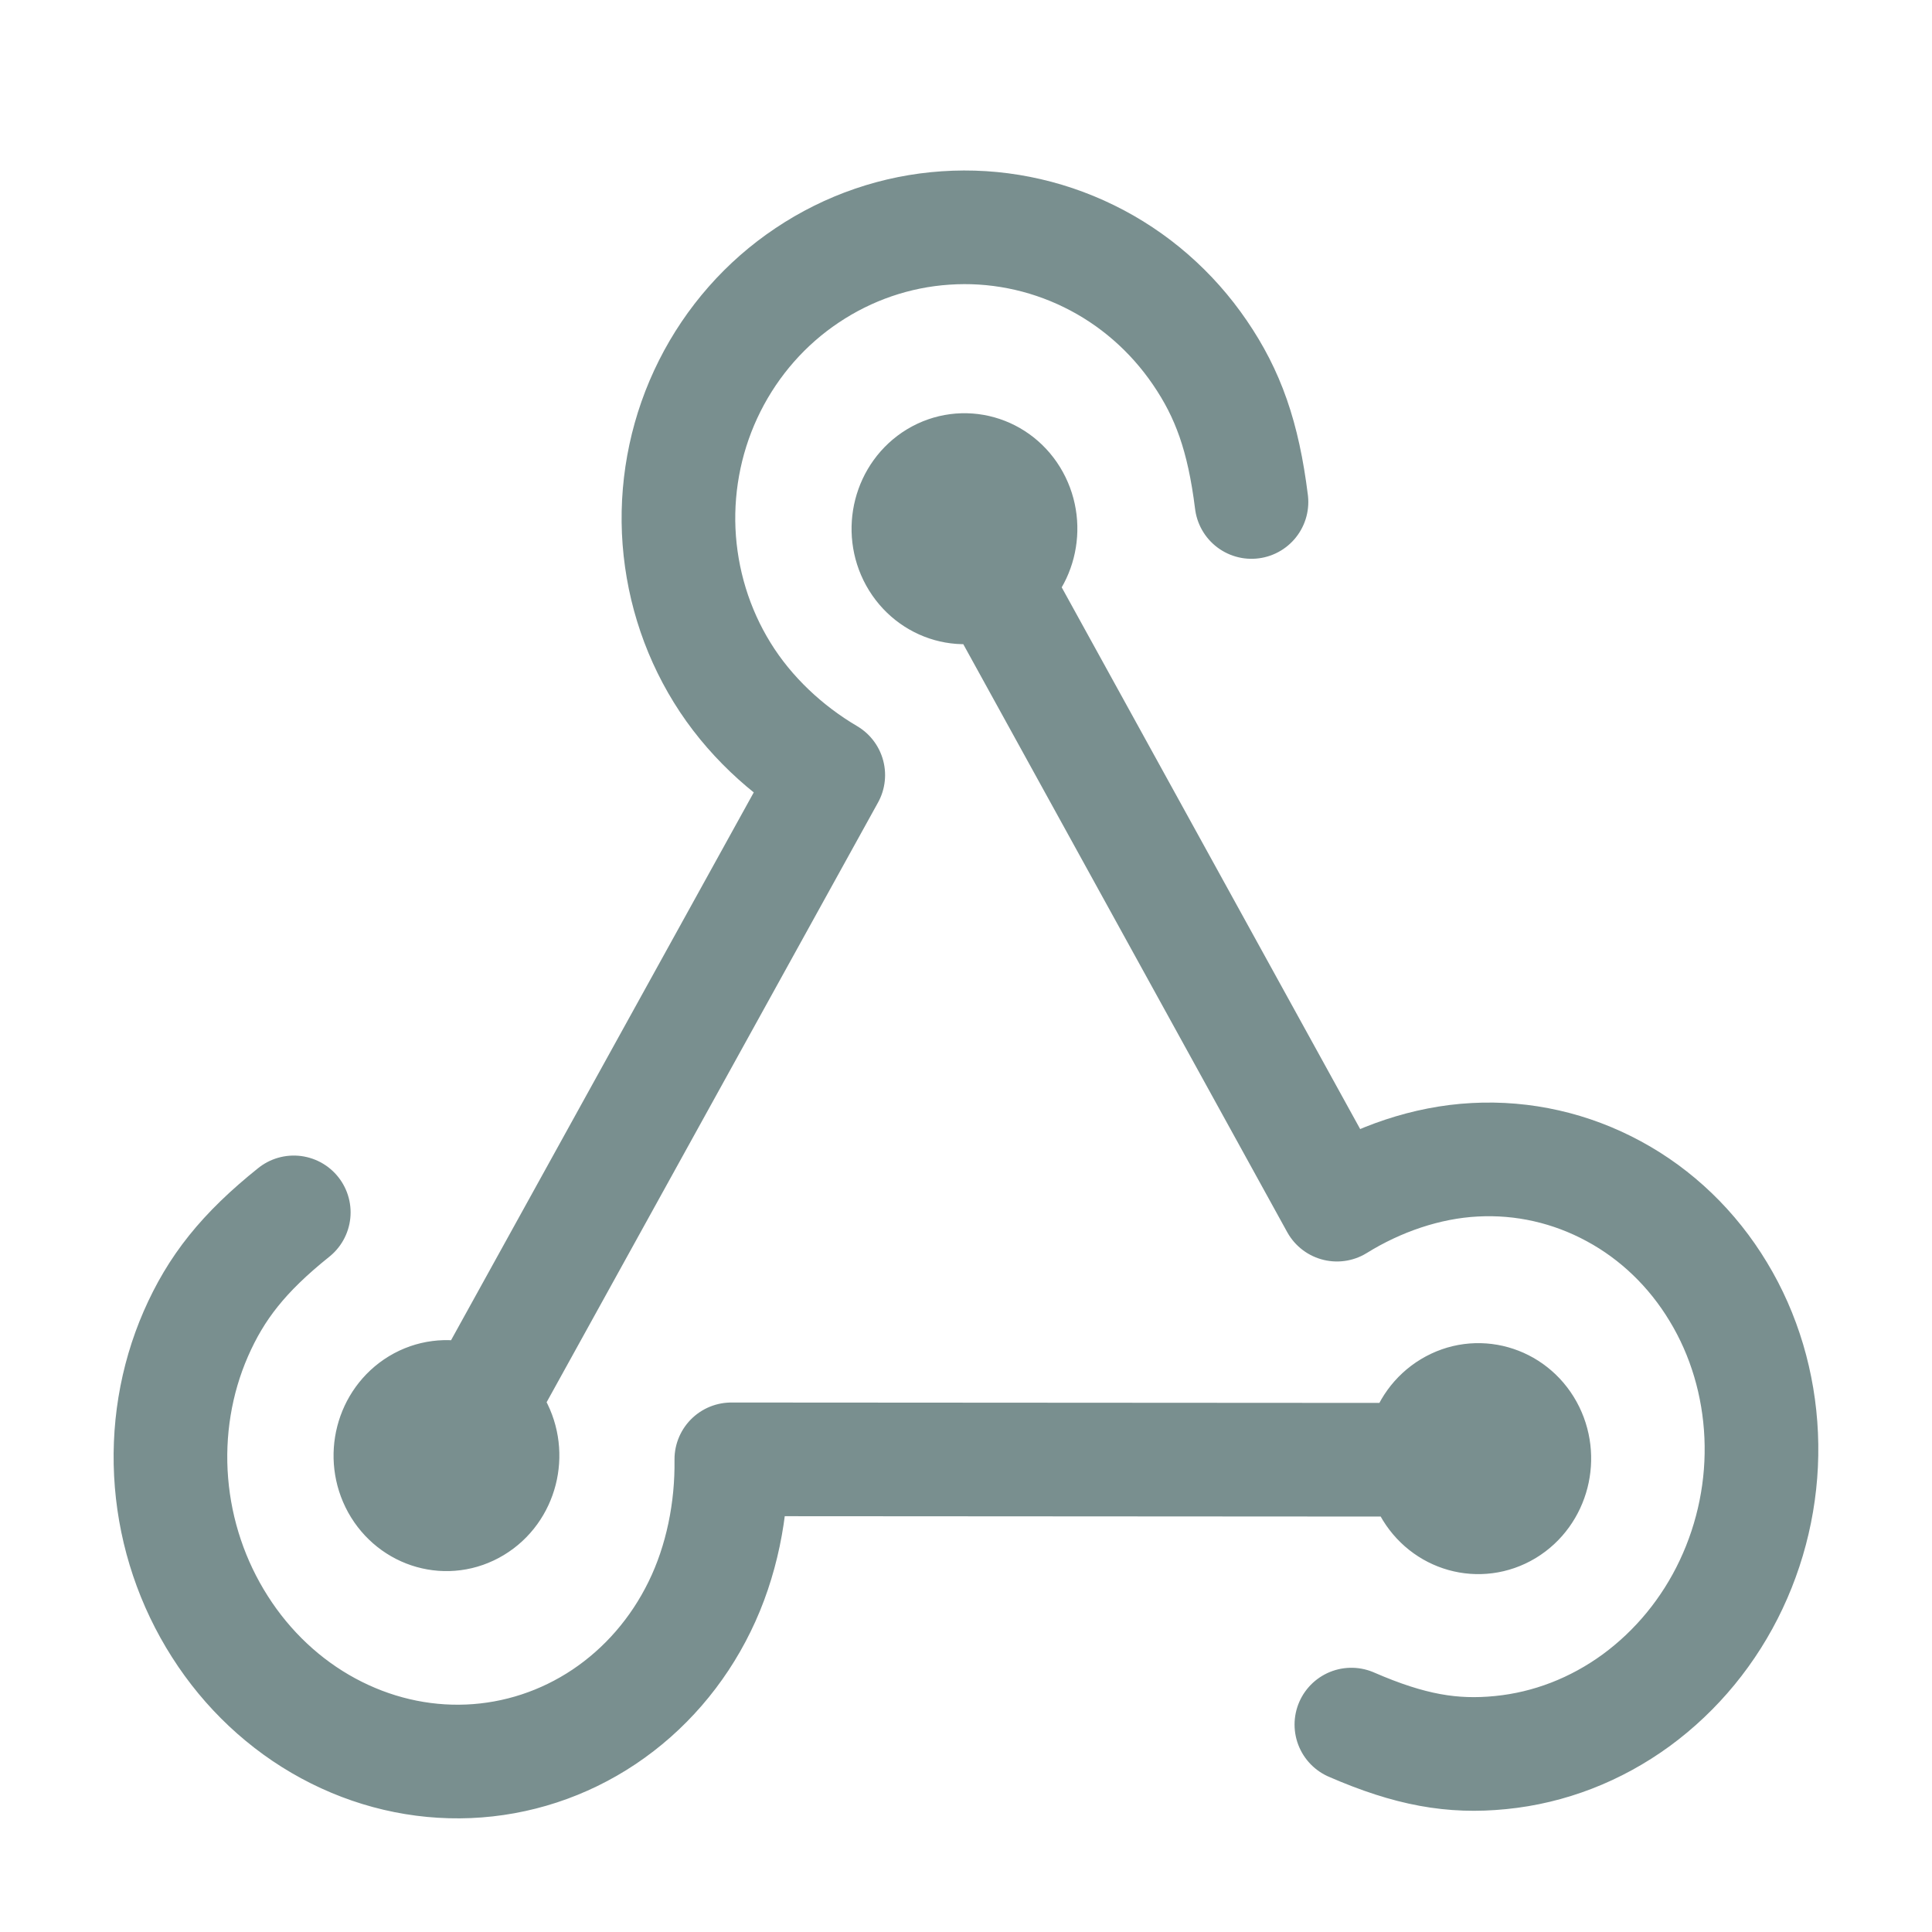 <svg width="17" height="17" viewBox="0 0 17 17" fill="none" xmlns="http://www.w3.org/2000/svg">
<g id="webhooks">
<path id="stroke" d="M2.585 10.668C2.142 11.023 1.901 11.33 1.723 11.737C1.546 12.143 1.472 12.595 1.509 13.046C1.546 13.498 1.693 13.934 1.935 14.313C2.176 14.692 2.505 15.001 2.888 15.208C3.272 15.416 3.697 15.516 4.123 15.498C4.548 15.48 4.959 15.345 5.315 15.107C5.672 14.868 5.962 14.534 6.156 14.137C6.351 13.74 6.441 13.28 6.435 12.841L12.997 12.845M11.012 4.417C10.94 3.839 10.806 3.466 10.558 3.103C10.31 2.739 9.974 2.446 9.581 2.254C9.189 2.062 8.754 1.976 8.32 2.006C7.885 2.035 7.466 2.179 7.102 2.423C6.738 2.666 6.443 3.002 6.245 3.396C6.047 3.79 5.953 4.23 5.972 4.672C5.992 5.114 6.123 5.544 6.355 5.919C6.586 6.294 6.922 6.605 7.288 6.82L4.004 12.763M11.891 15.175C12.406 15.399 12.781 15.464 13.206 15.421C13.632 15.379 14.042 15.22 14.397 14.961C14.752 14.701 15.041 14.35 15.233 13.942C15.426 13.533 15.517 13.081 15.497 12.63C15.477 12.179 15.348 11.743 15.12 11.367C14.893 10.99 14.576 10.685 14.2 10.482C13.824 10.278 13.403 10.182 12.977 10.205C12.551 10.227 12.125 10.376 11.764 10.6L8.487 4.652M13.254 13.282C13.49 13.139 13.571 12.823 13.435 12.576C13.299 12.33 12.997 12.245 12.761 12.388C12.525 12.53 12.444 12.846 12.581 13.093C12.717 13.34 13.018 13.424 13.254 13.282ZM8.733 5.099C8.969 4.957 9.05 4.641 8.914 4.394C8.778 4.147 8.476 4.063 8.24 4.205C8.004 4.348 7.923 4.664 8.059 4.91C8.196 5.157 8.497 5.242 8.733 5.099ZM4.175 13.255C4.411 13.113 4.492 12.797 4.356 12.55C4.22 12.303 3.918 12.219 3.682 12.361C3.446 12.504 3.365 12.819 3.501 13.066C3.638 13.313 3.939 13.398 4.175 13.255Z" stroke="#798f8f" stroke-linecap="round" stroke-linejoin="round"/>
</g>
</svg>
